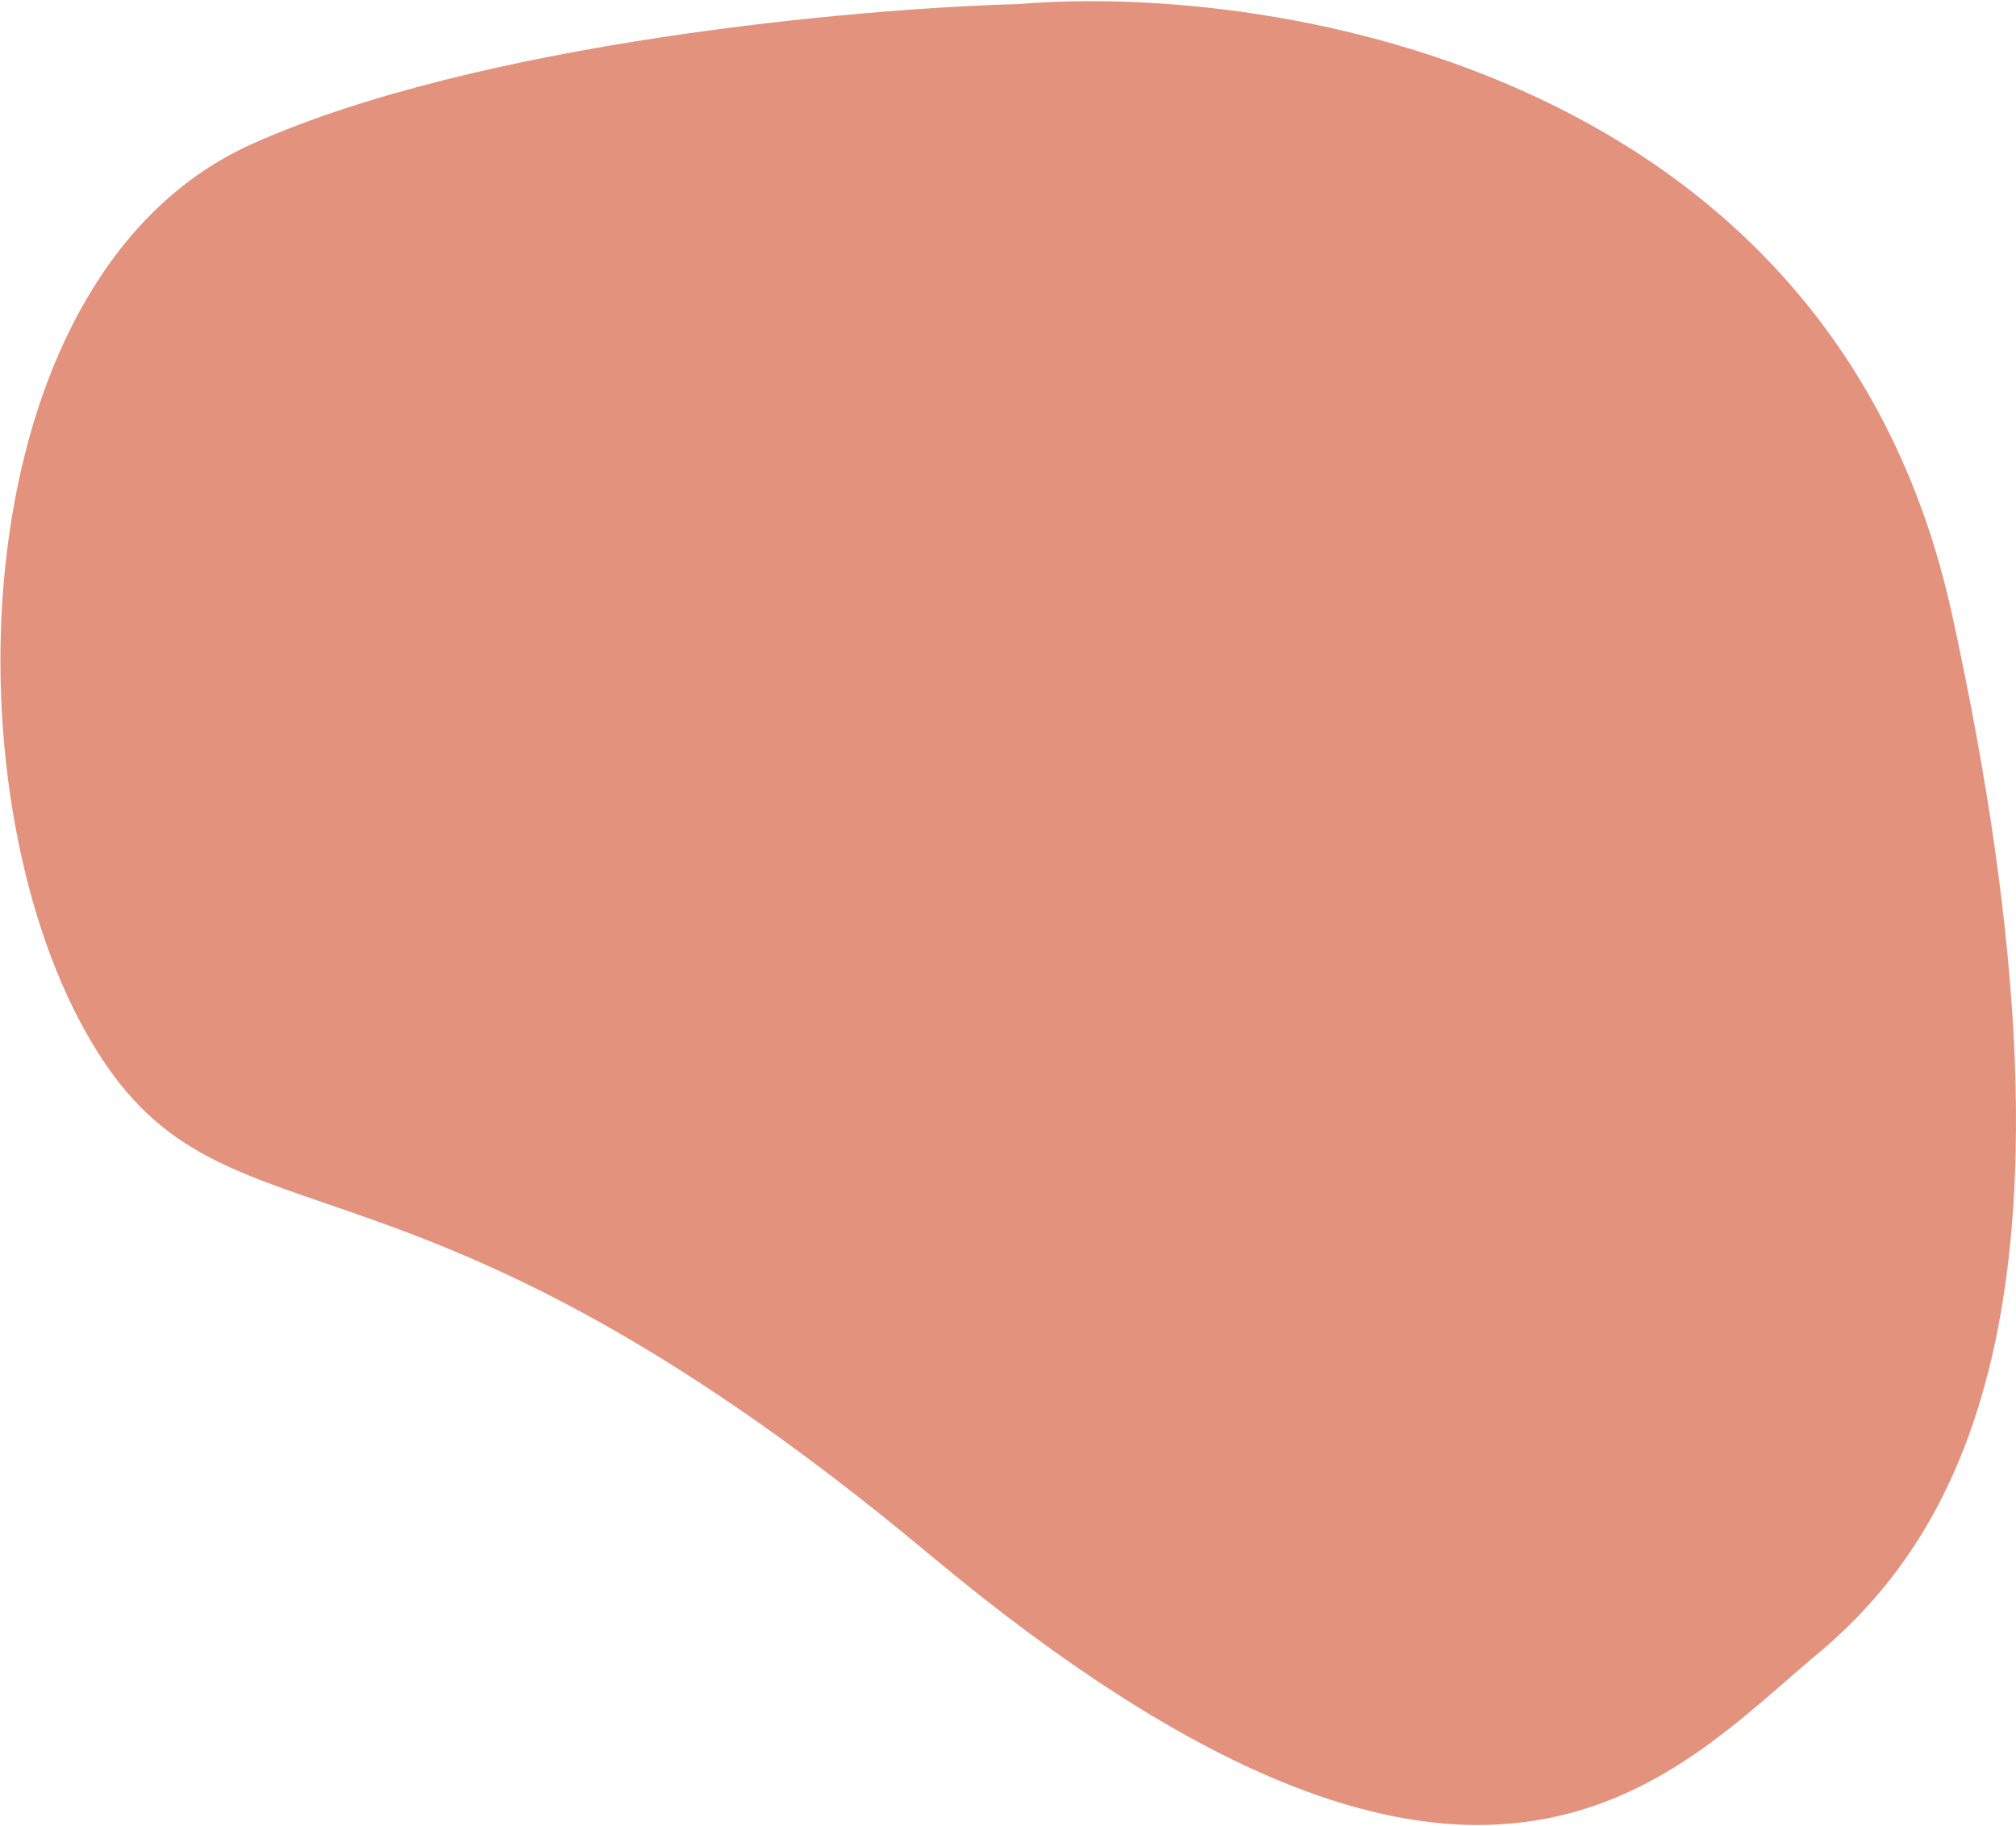 <svg width="582" height="527" viewBox="0 0 582 527" fill="none" xmlns="http://www.w3.org/2000/svg">
<path d="M563.496 177.166C529.314 21.295 369.557 -5.105 293.952 1.179C247.643 2.408 138.614 12.184 72.975 41.455C-9.074 78.045 -15.819 221.121 23.033 294.746C61.885 368.371 109.921 316.353 268.27 448.632C426.62 580.911 482.14 512.946 524.683 477.405C567.227 441.864 606.224 372.006 563.496 177.166Z" fill="#E08670" fill-opacity="0.9"/>
</svg>
